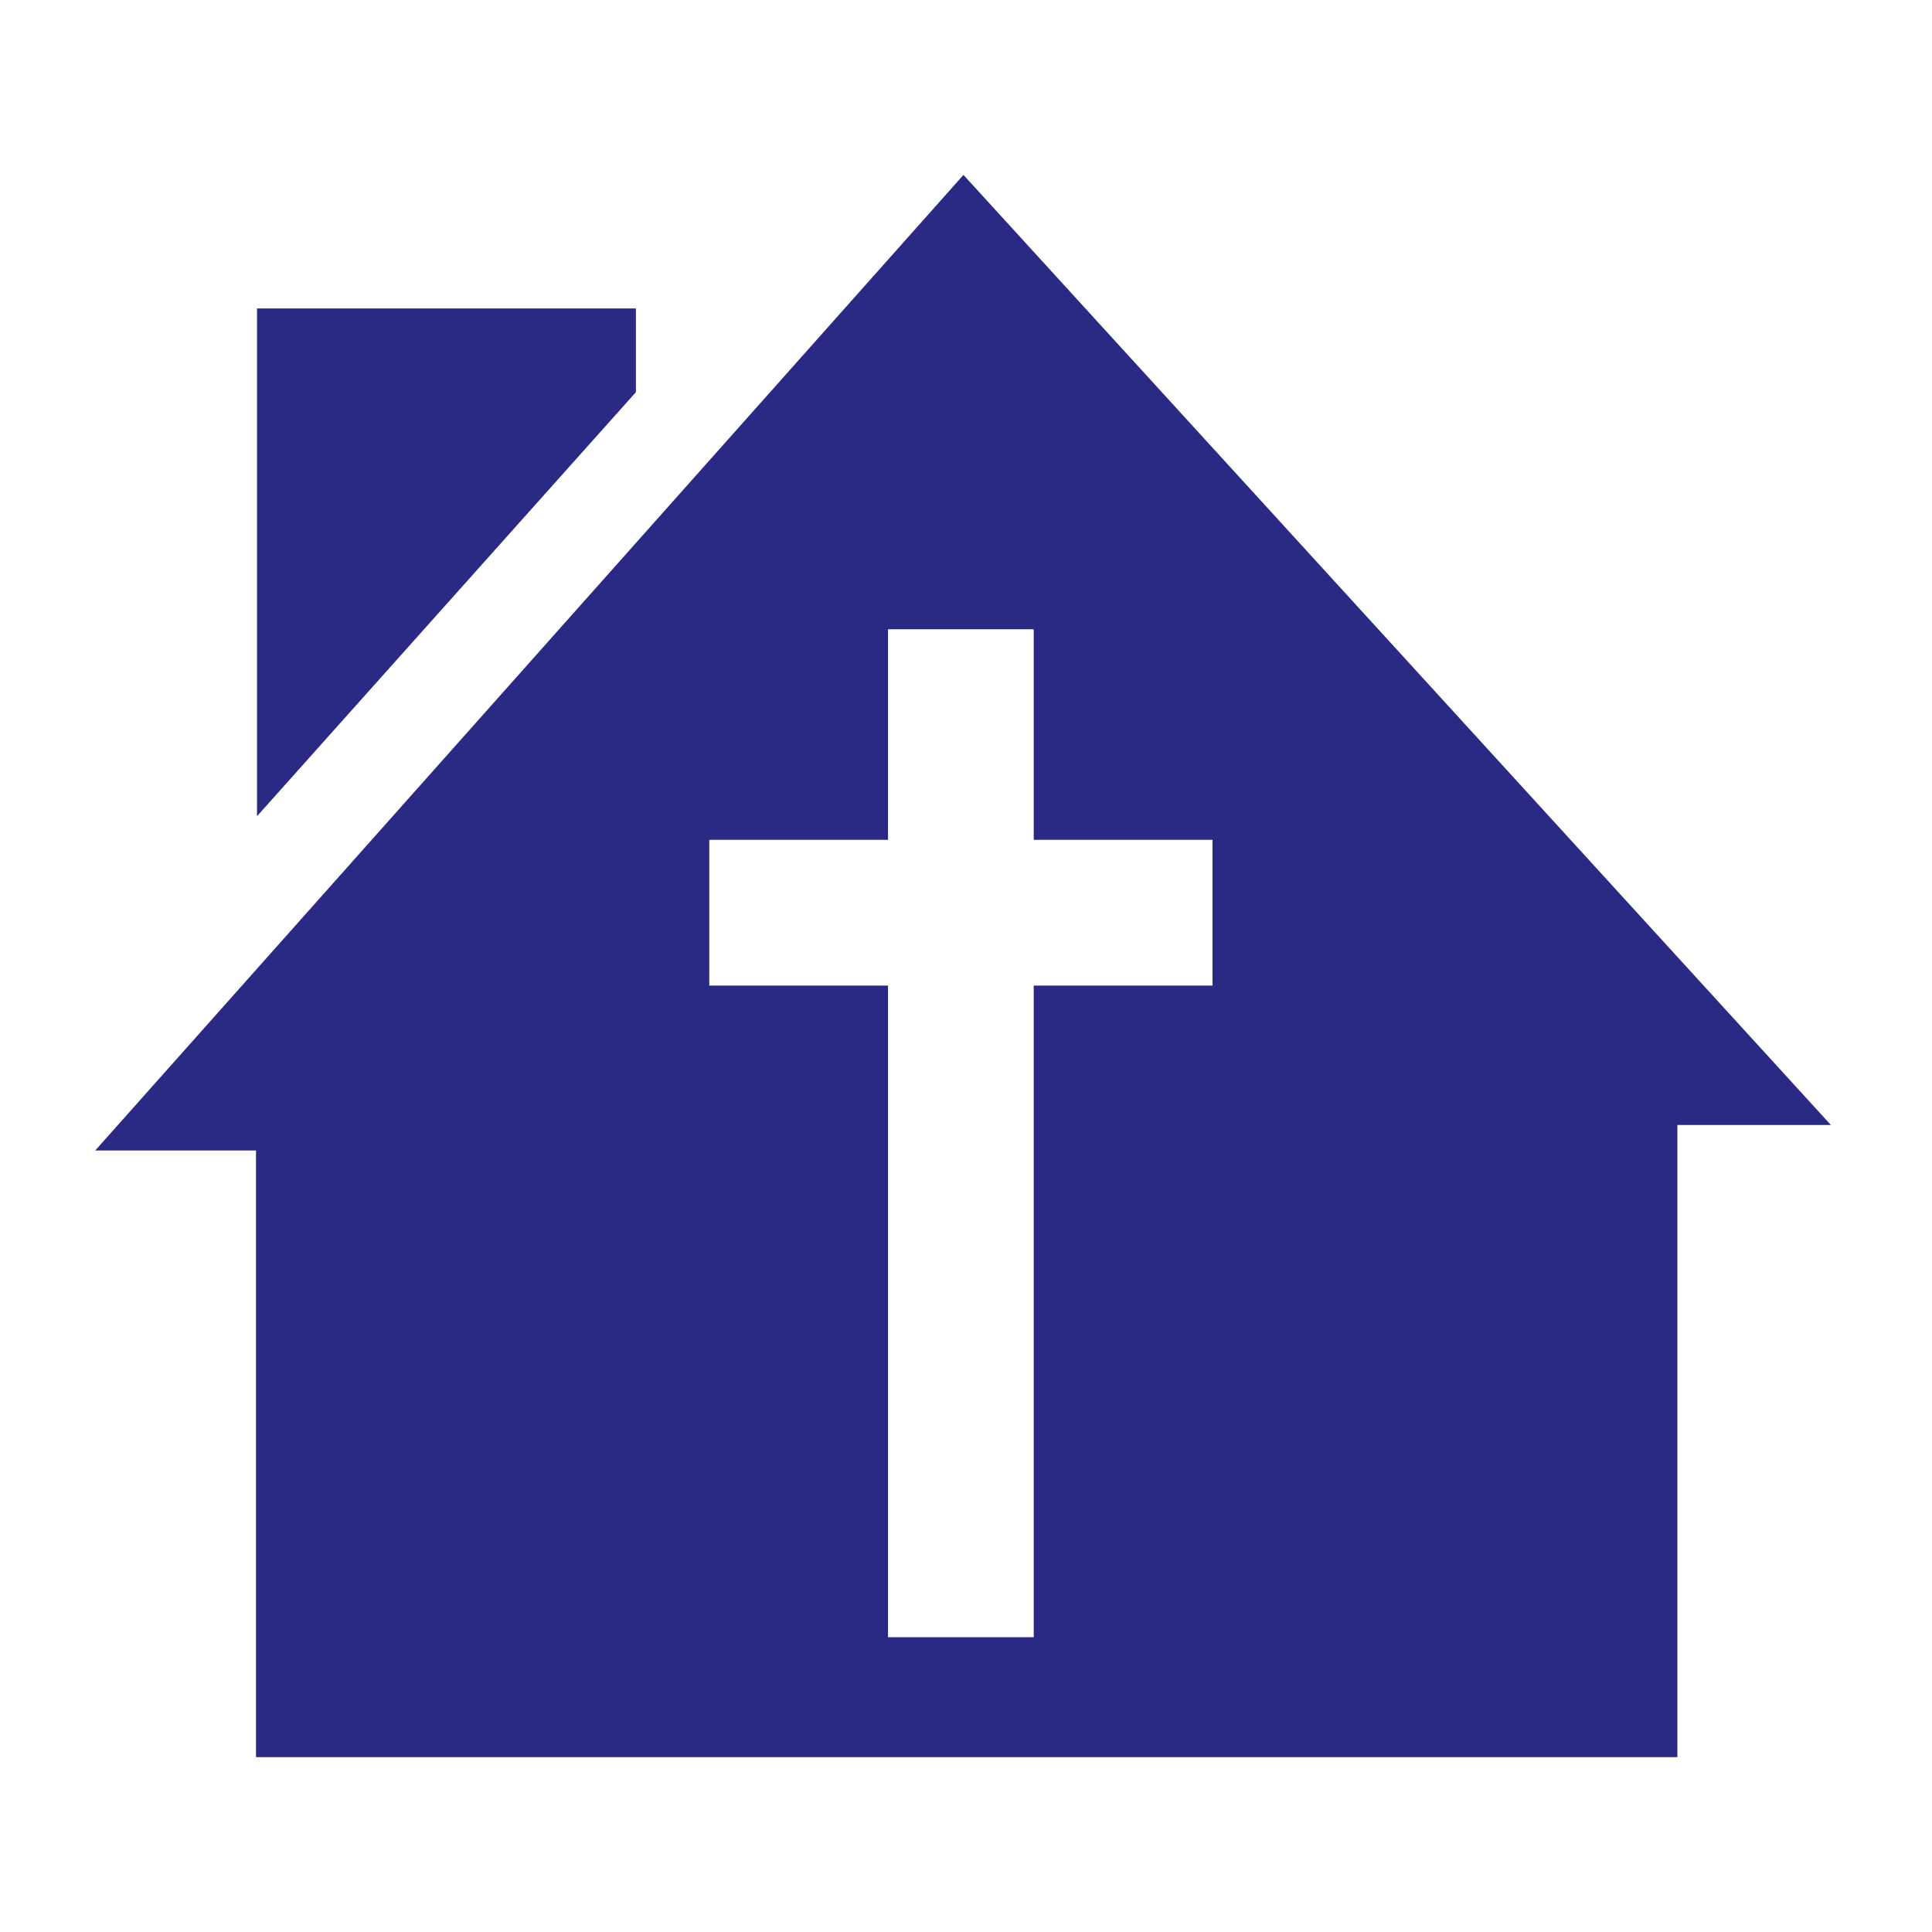 <?xml version="1.0" encoding="utf-8"?>
<!-- Generator: Adobe Illustrator 16.0.0, SVG Export Plug-In . SVG Version: 6.00 Build 0)  -->
<!DOCTYPE svg PUBLIC "-//W3C//DTD SVG 1.1//EN" "http://www.w3.org/Graphics/SVG/1.1/DTD/svg11.dtd">
<svg version="1.1" id="Layer_1" xmlns="http://www.w3.org/2000/svg" xmlns:xlink="http://www.w3.org/1999/xlink" x="0px" y="0px"
	 width="32px" height="32px" viewBox="0 0 32 32" enable-background="new 0 0 32 32" xml:space="preserve">
<g>
	<path fill="#2A2A85" d="M20.083,13.91h-2.961v-3.487h-2.414v3.487h-2.96v2.414h2.96v10.793h2.414V16.324h2.961V13.91z
		 M15.958,2.897l14.367,15.736h-2.542v10.471H4.24V19.056H1.577L15.958,2.897z"/>
	<polygon fill="#2A2A85" points="4.257,13.519 10.533,6.495 10.533,5.109 4.257,5.109 	"/>
</g>
</svg>
